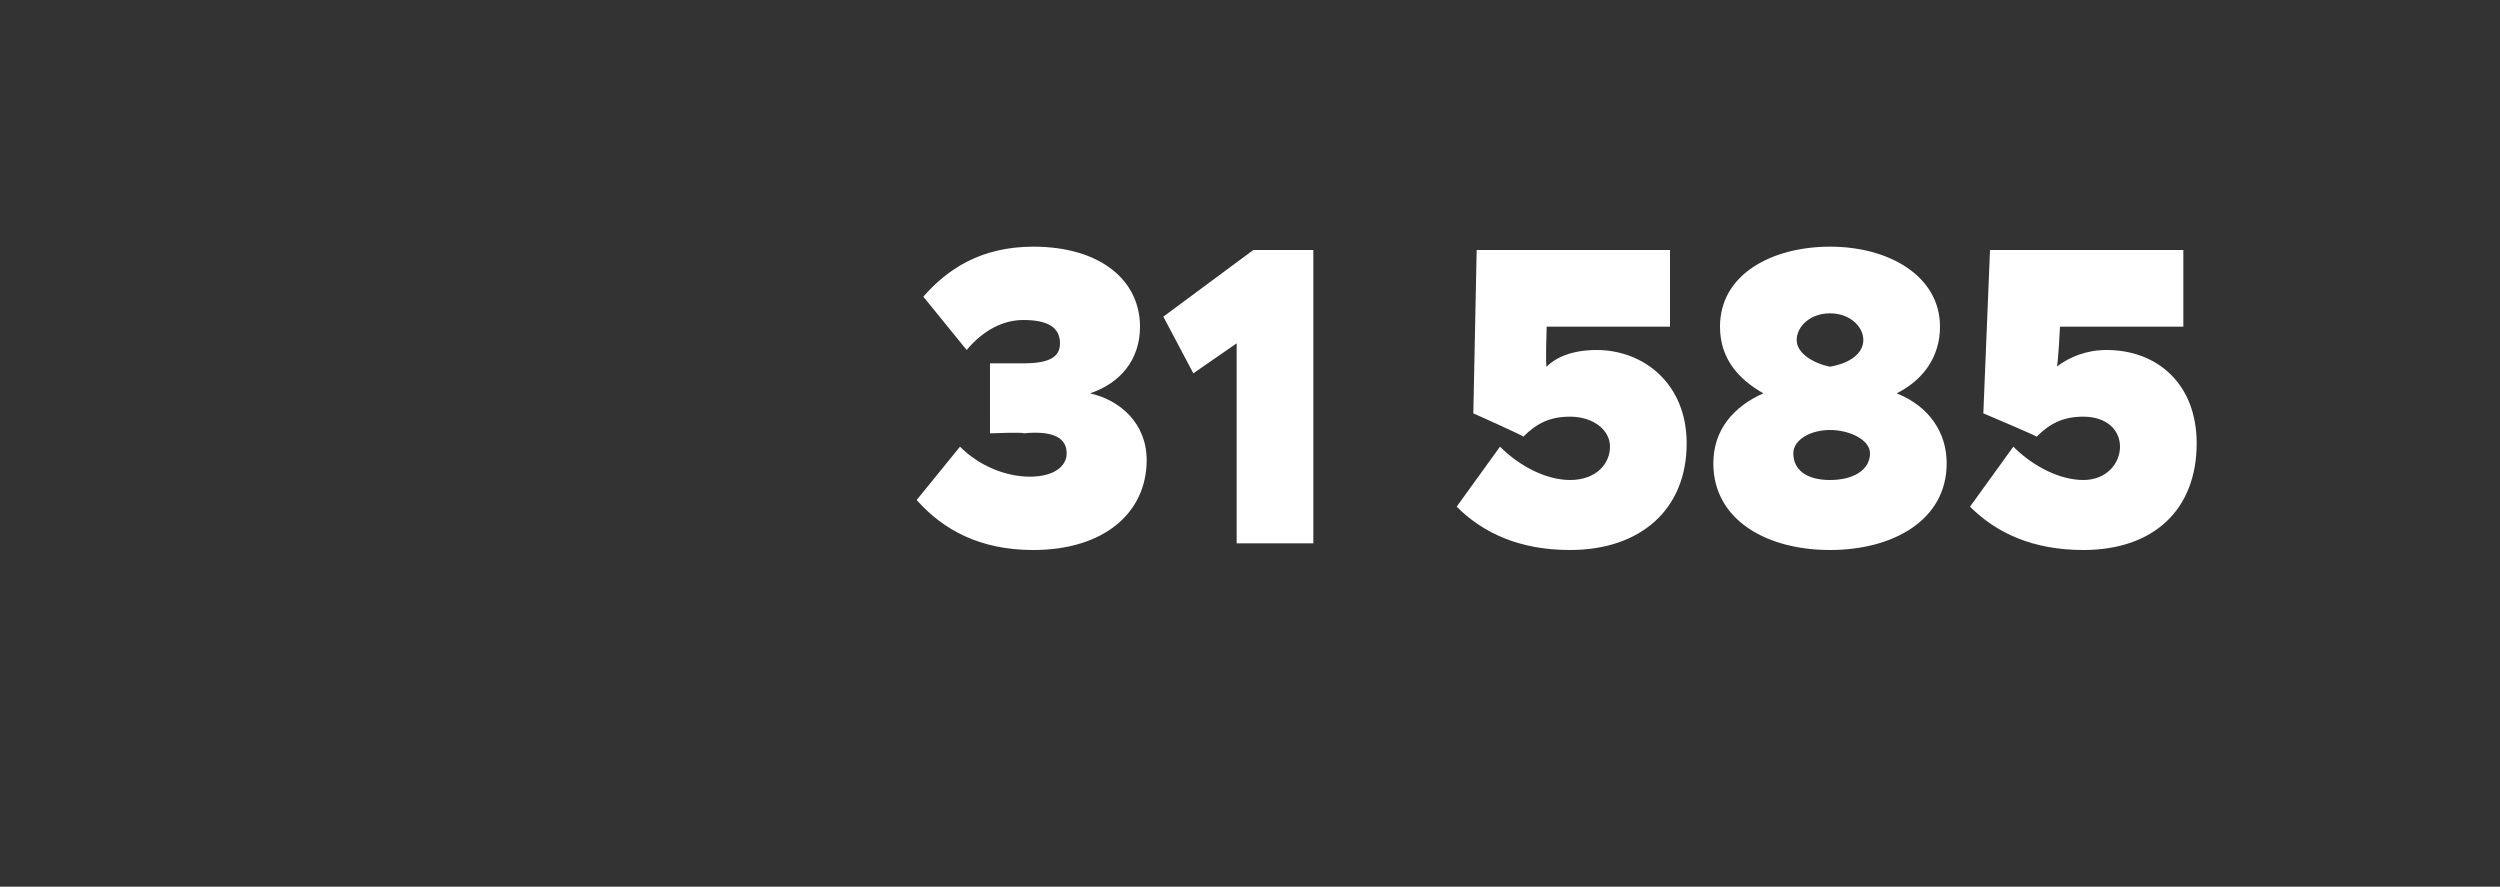 <?xml version="1.0" standalone="no"?><!DOCTYPE svg PUBLIC "-//W3C//DTD SVG 1.1//EN" "http://www.w3.org/Graphics/SVG/1.1/DTD/svg11.dtd"><svg xmlns="http://www.w3.org/2000/svg" version="1.1" width="75px" height="26.6px" viewBox="0 -1 75 26.6" style="top:-1px"><rect x="0" y="-1" width="75" height="26.6" fill="#333333" stroke="none"/><desc>31 585</desc><defs/><g id="Polygon36857"><path d="m27.5 14l1.3-1.6c.6.6 1.4.9 2.1.9c.7 0 1.1-.3 1.1-.7c0-.4-.3-.7-1.3-.6c.03-.04-1 0-1 0V9.9h1c.8 0 1.1-.2 1.1-.6c0-.5-.4-.7-1.1-.7c-.6 0-1.2.3-1.7.9l-1.3-1.6c.7-.8 1.7-1.5 3.3-1.5c2 0 3.2 1 3.2 2.4c0 1-.6 1.7-1.5 2c.9.2 1.7.9 1.7 2c0 1.6-1.3 2.7-3.4 2.7c-1.6 0-2.7-.6-3.5-1.5zm9.6-4.7l-1.3.9l-.9-1.7l2.7-2h1.8v8.8h-2.3v-6zm6.6 4.9l1.3-1.8c.6.6 1.4 1 2.1 1c.8 0 1.2-.5 1.2-1c0-.5-.5-.9-1.2-.9c-.6 0-1 .2-1.4.6c-.02-.04-1.5-.7-1.5-.7l.1-4.9h5.8v2.3h-3.7s-.04 1.21 0 1.2c.3-.3.8-.5 1.5-.5c1.4 0 2.7 1 2.7 2.8c0 2-1.4 3.2-3.5 3.2c-1.5 0-2.6-.5-3.4-1.3zm7.7-1.3c0-1 .6-1.7 1.5-2.1c-.7-.4-1.3-1-1.3-2c0-1.6 1.6-2.4 3.3-2.4c1.8 0 3.3.9 3.3 2.4c0 .9-.5 1.6-1.3 2c1 .4 1.5 1.2 1.5 2.1c0 1.7-1.6 2.6-3.5 2.6c-1.9 0-3.5-.9-3.5-2.6zm4.5-3.7c0-.4-.4-.8-1-.8c-.6 0-1 .4-1 .8c0 .4.5.7 1 .8c.6-.1 1-.4 1-.8zm.2 3.4c0-.4-.6-.7-1.2-.7c-.6 0-1.1.3-1.1.7c0 .5.4.8 1.1.8c.7 0 1.2-.3 1.2-.8zm3 1.6l1.3-1.8c.6.6 1.4 1 2.1 1c.7 0 1.1-.5 1.1-1c0-.5-.4-.9-1.1-.9c-.6 0-1 .2-1.4.6c-.04-.04-1.6-.7-1.6-.7l.2-4.9h5.8v2.3h-3.7s-.06 1.21-.1 1.2c.4-.3.9-.5 1.5-.5c1.5 0 2.7 1 2.7 2.8c0 2-1.3 3.2-3.4 3.2c-1.5 0-2.6-.5-3.4-1.3z" stroke="none" fill="#fff"/></g></svg>